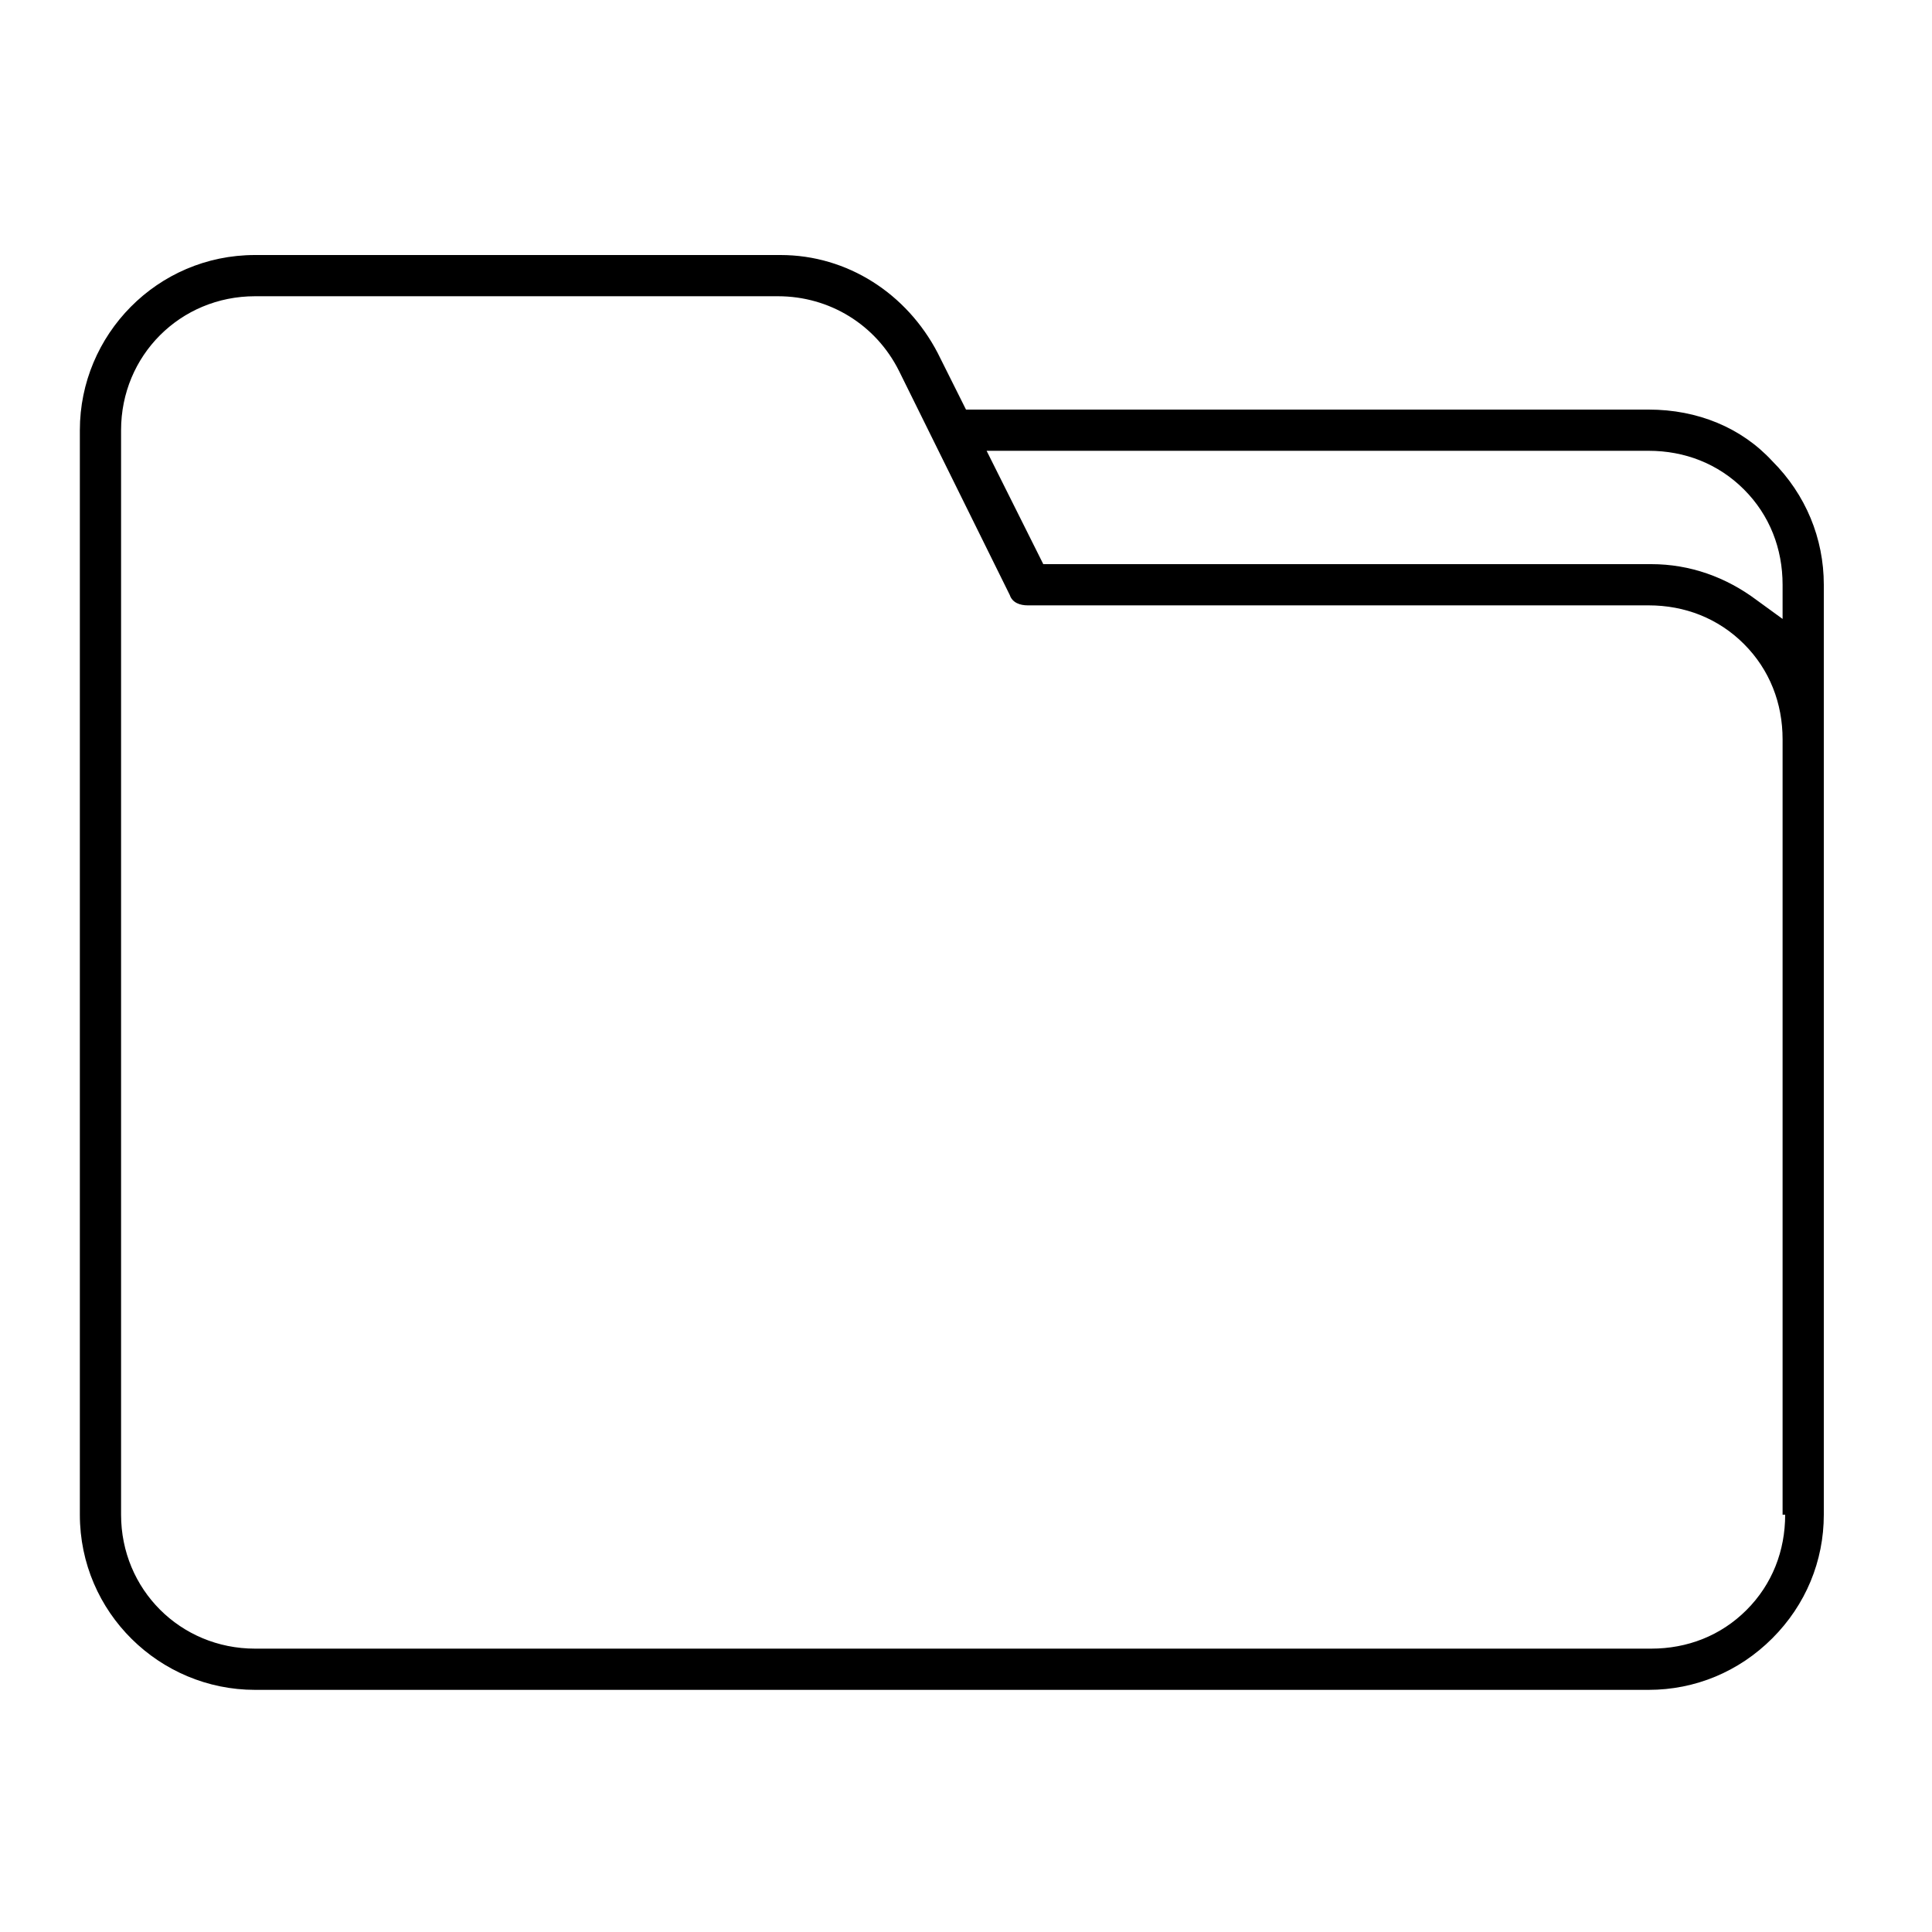 <?xml version="1.0" encoding="utf-8"?>
<!-- Generator: Adobe Illustrator 27.8.0, SVG Export Plug-In . SVG Version: 6.00 Build 0)  -->
<svg version="1.1" id="Ebene_1" xmlns="http://www.w3.org/2000/svg" xmlns:xlink="http://www.w3.org/1999/xlink" x="0px" y="0px"
	 viewBox="0 0 75 75" style="enable-background:new 0 0 75 75;" xml:space="preserve">
<g>
	<path d="M64,15.9H37.5l-1.1-2.2c-1.2-2.3-3.5-3.8-6.1-3.8H9.9c-3.8,0-6.8,3.1-6.8,6.8v42.1c0,3.8,3.1,6.8,6.8,6.8H64
		c1.8,0,3.5-0.7,4.8-2c1.3-1.3,2-3,2-4.8V22.7c0-1.8-0.7-3.5-2-4.8C67.6,16.6,65.9,15.9,64,15.9z M69.3,58.8c0,1.4-0.5,2.7-1.5,3.7
		S65.5,64,64.1,64H9.9c-2.9,0-5.2-2.3-5.2-5.2V16.7c0-2.9,2.3-5.2,5.2-5.2h20.3c2,0,3.8,1.1,4.7,2.9l4.3,8.7
		c0.1,0.3,0.4,0.4,0.7,0.4H64c1.4,0,2.7,0.5,3.7,1.5s1.5,2.3,1.5,3.7v30.1H69.3z M69.3,24.1l-1.1-0.8c-1.2-0.9-2.6-1.4-4.1-1.4H40.5
		l-2.2-4.4H64c1.4,0,2.7,0.5,3.7,1.5s1.5,2.3,1.5,3.7v1.4H69.3z"/>
</g>
</svg>

